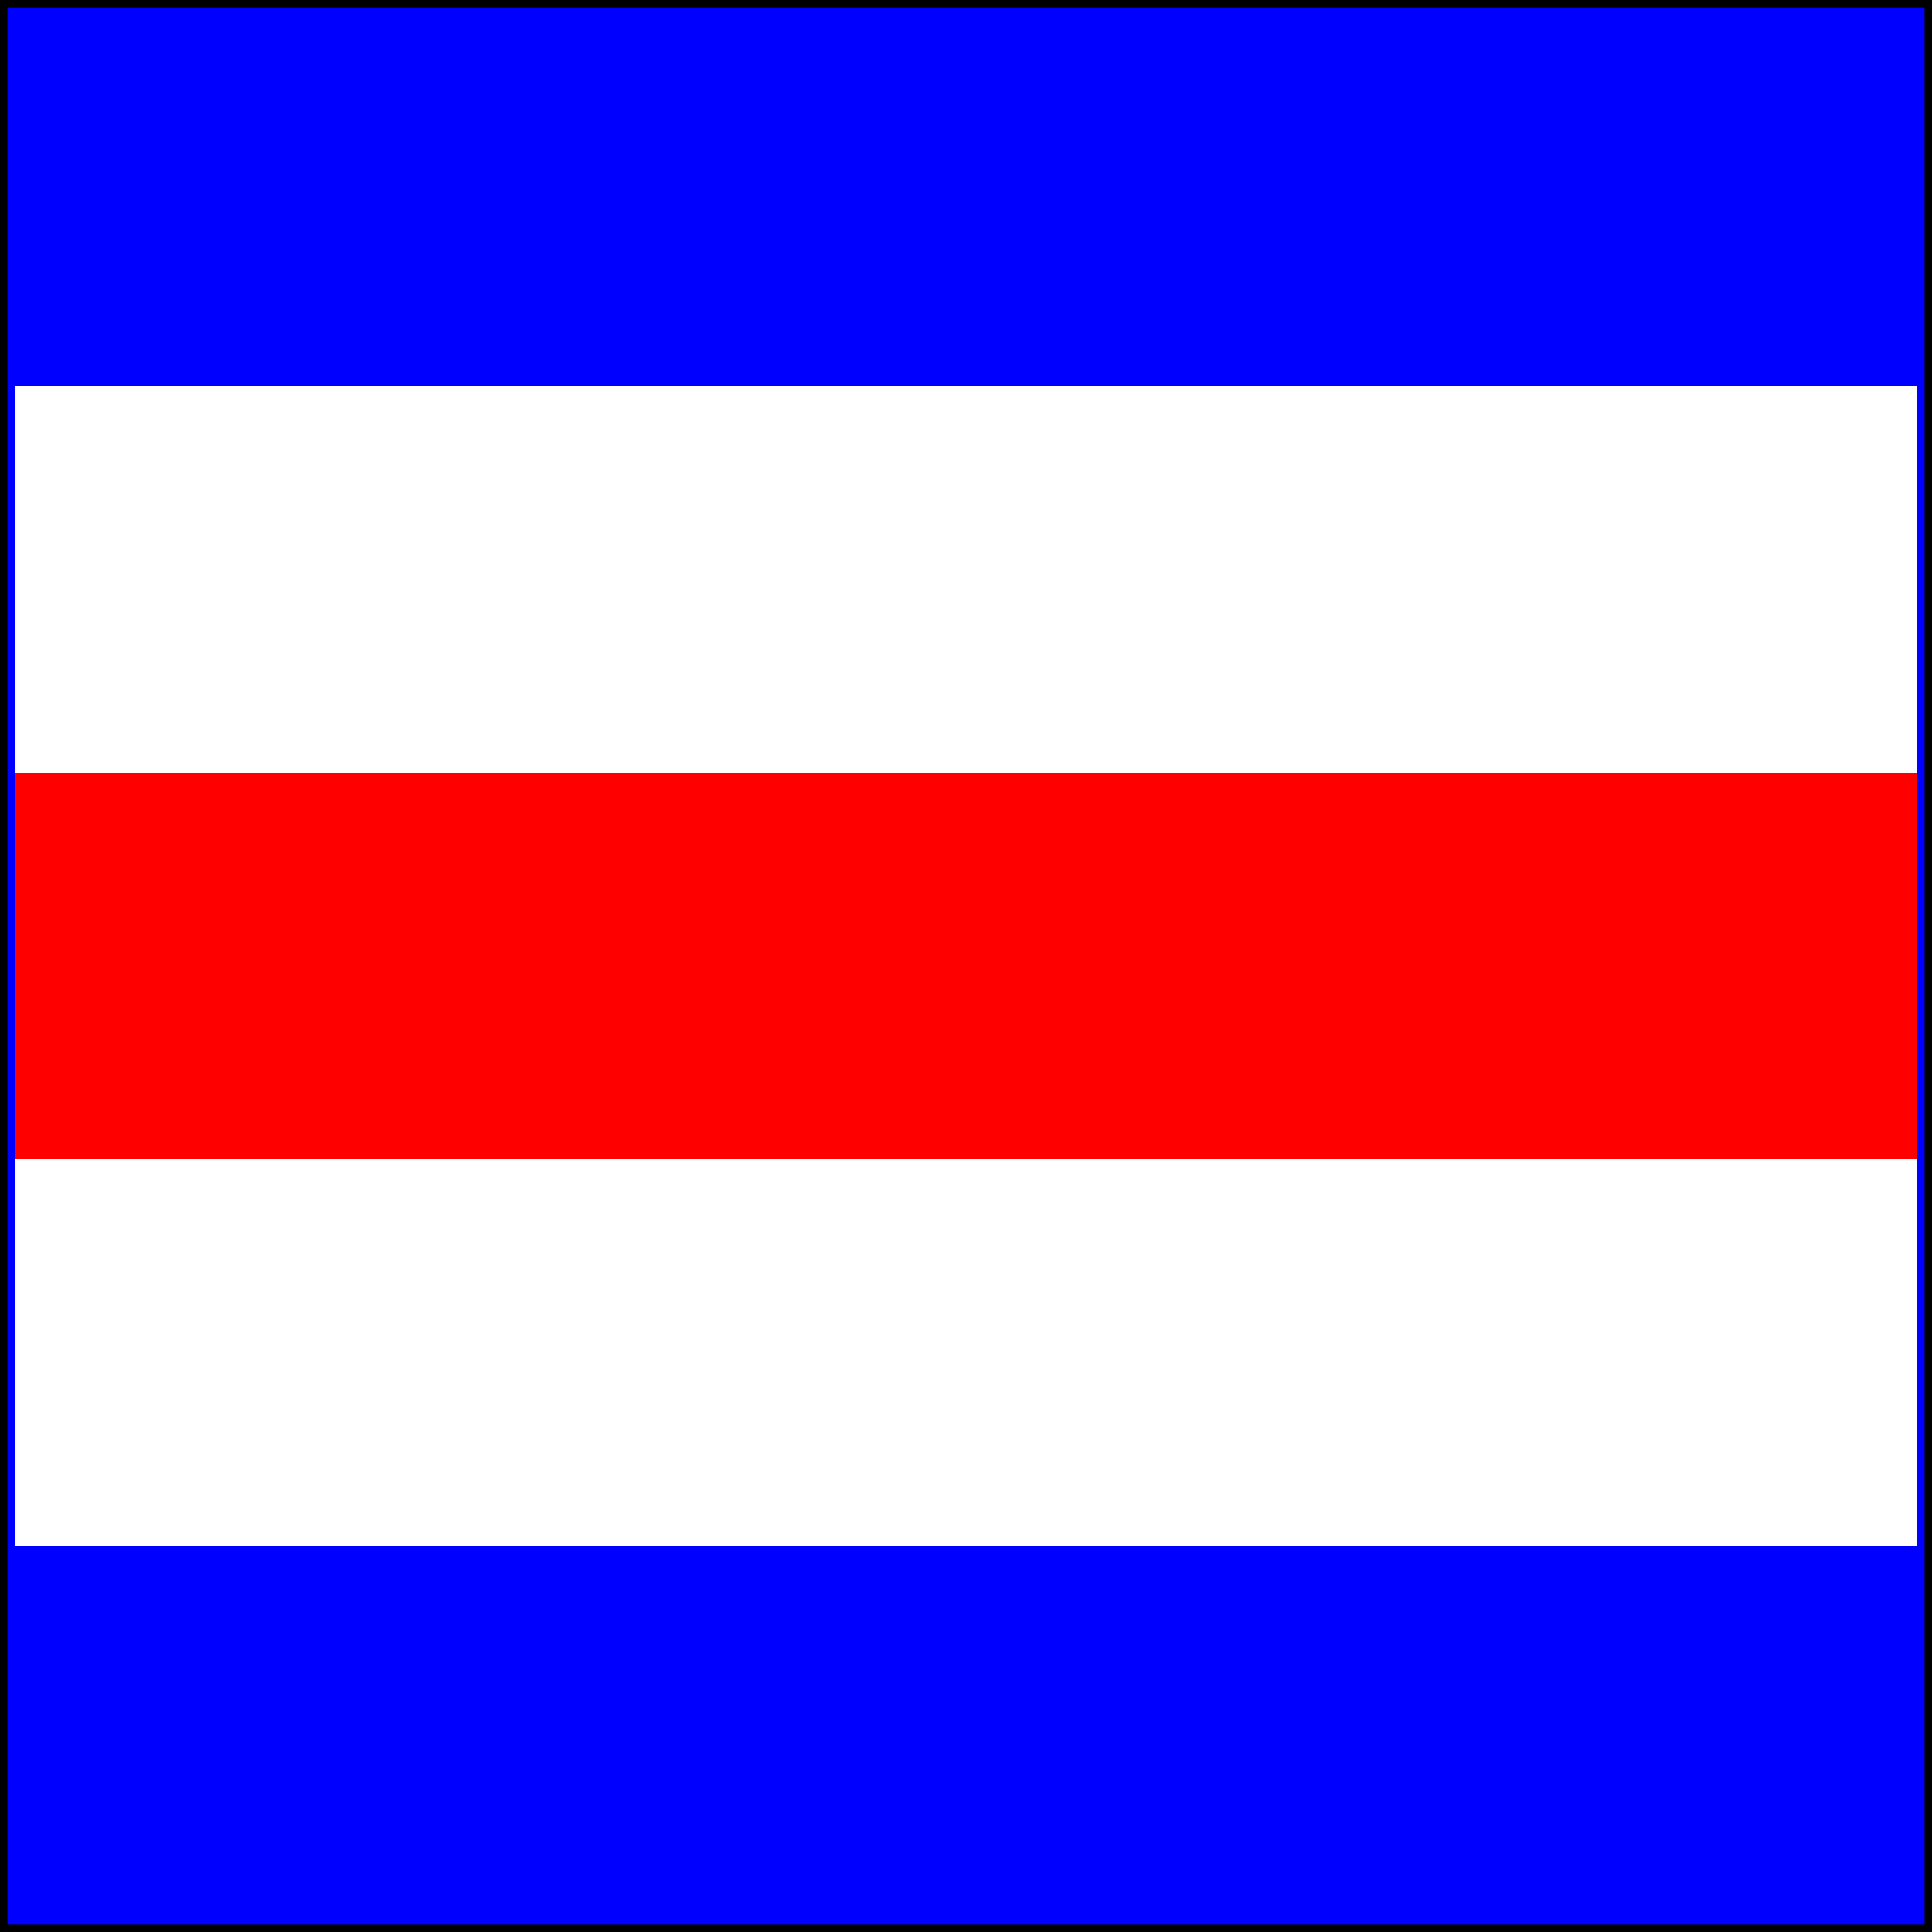 <?xml version="1.0" encoding="UTF-8" standalone="no"?>
<svg
xmlns="http://www.w3.org/2000/svg"
xmlns:xlink="http://www.w3.org/1999/xlink"
version="1.1"
viewBox="0 0 130 130">
<rect x="0" y="0" width="130" height="130" fill="#333333" stroke="none"/>
<title>Charlie Flag</title>
<desc>White Flag with Blue Stripes Top and Bottom and Red Strip in Center</desc>
<rect x="0" y="0" width="130" height="130" fill="blue" stroke-width="1" stroke="black"/>
<rect x="1" y="26" width="128" height="78" fill="white"/>
<rect x="1" y="52" width="128" height="26" fill="red"/>
</svg>
